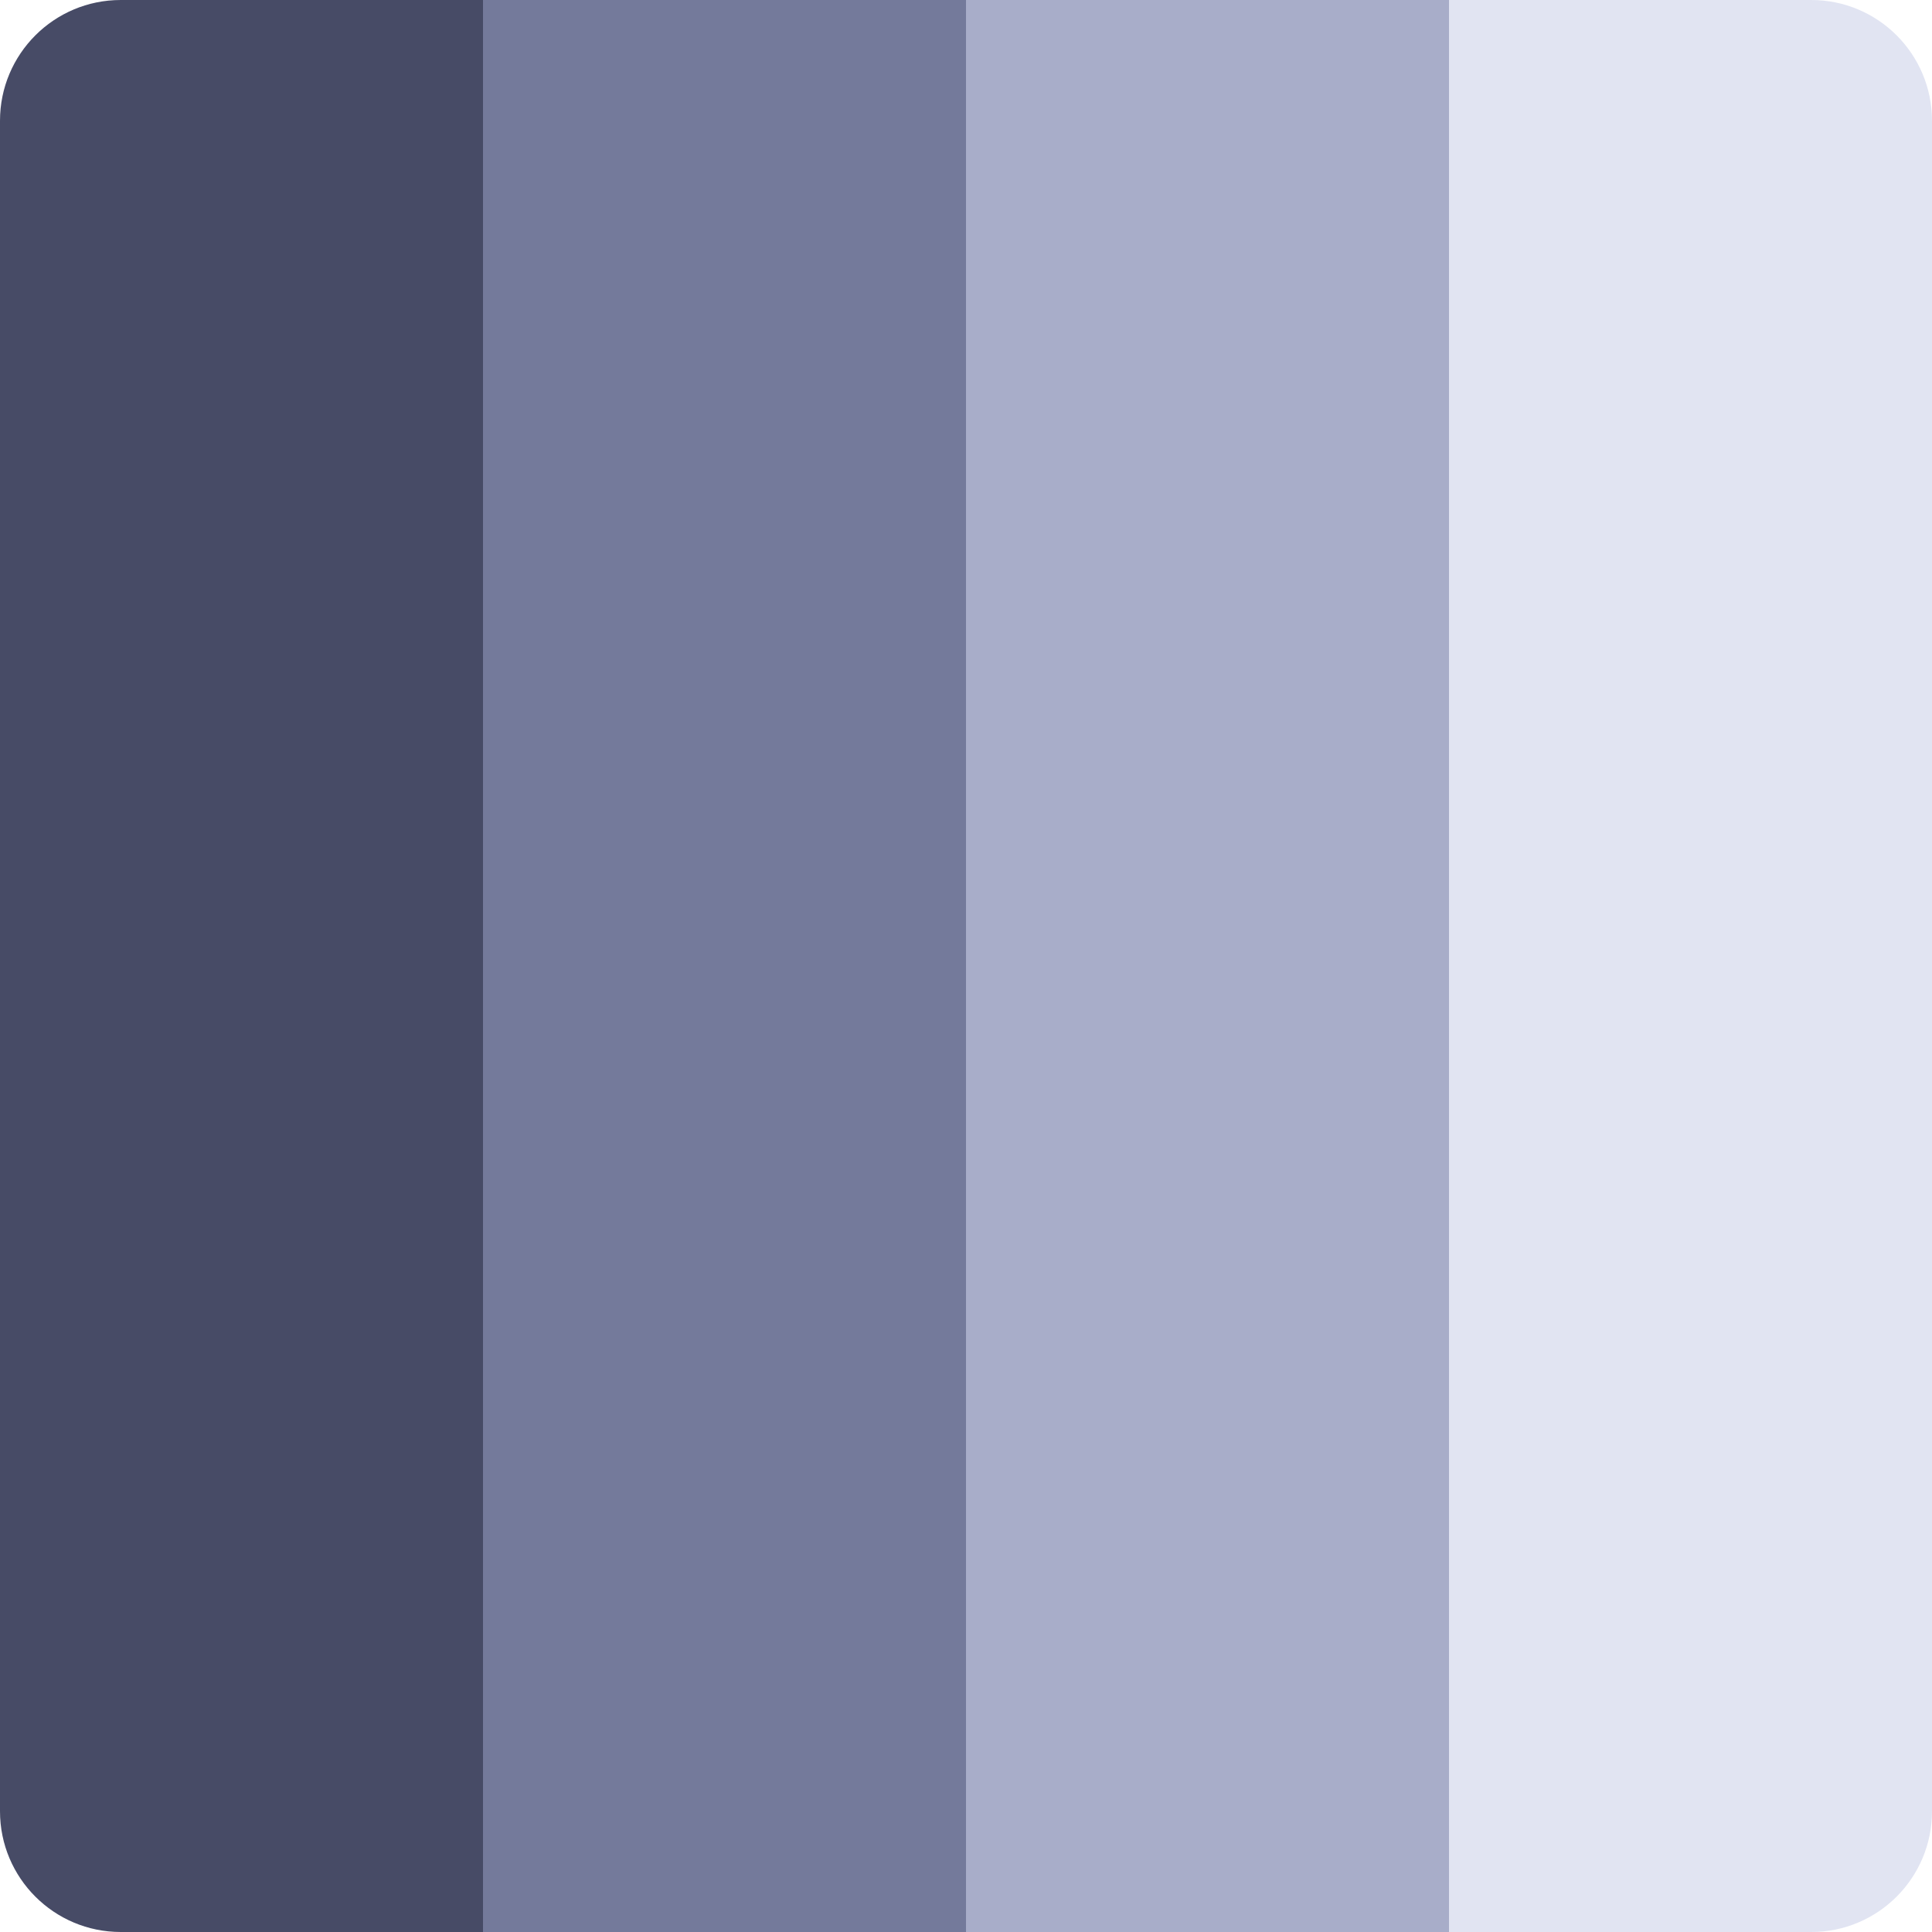 <svg width="32" height="32" viewBox="0 0 32 32" fill="none" xmlns="http://www.w3.org/2000/svg">
<g clip-path="url(#clip0_18259_382)">
<rect x="32" width="32" height="8" transform="rotate(90 32 0)" fill="#E1E4F2"/>
<rect x="24" width="32" height="8" transform="rotate(90 24 0)" fill="#A8ADC9"/>
<rect x="16" width="32" height="8" transform="rotate(90 16 0)" fill="#747A9B"/>
<rect x="8" width="32" height="8" transform="rotate(90 8 0)" fill="#474B66"/>
</g>
<defs>
<clipPath id="clip0_18259_382">
<path d="M0 2C0 0.895 0.895 0 2 0H30C31.105 0 32 0.895 32 2V30C32 31.105 31.105 32 30 32H2C0.895 32 0 31.105 0 30V2Z" fill="white"/>
</clipPath>
</defs>
</svg>
